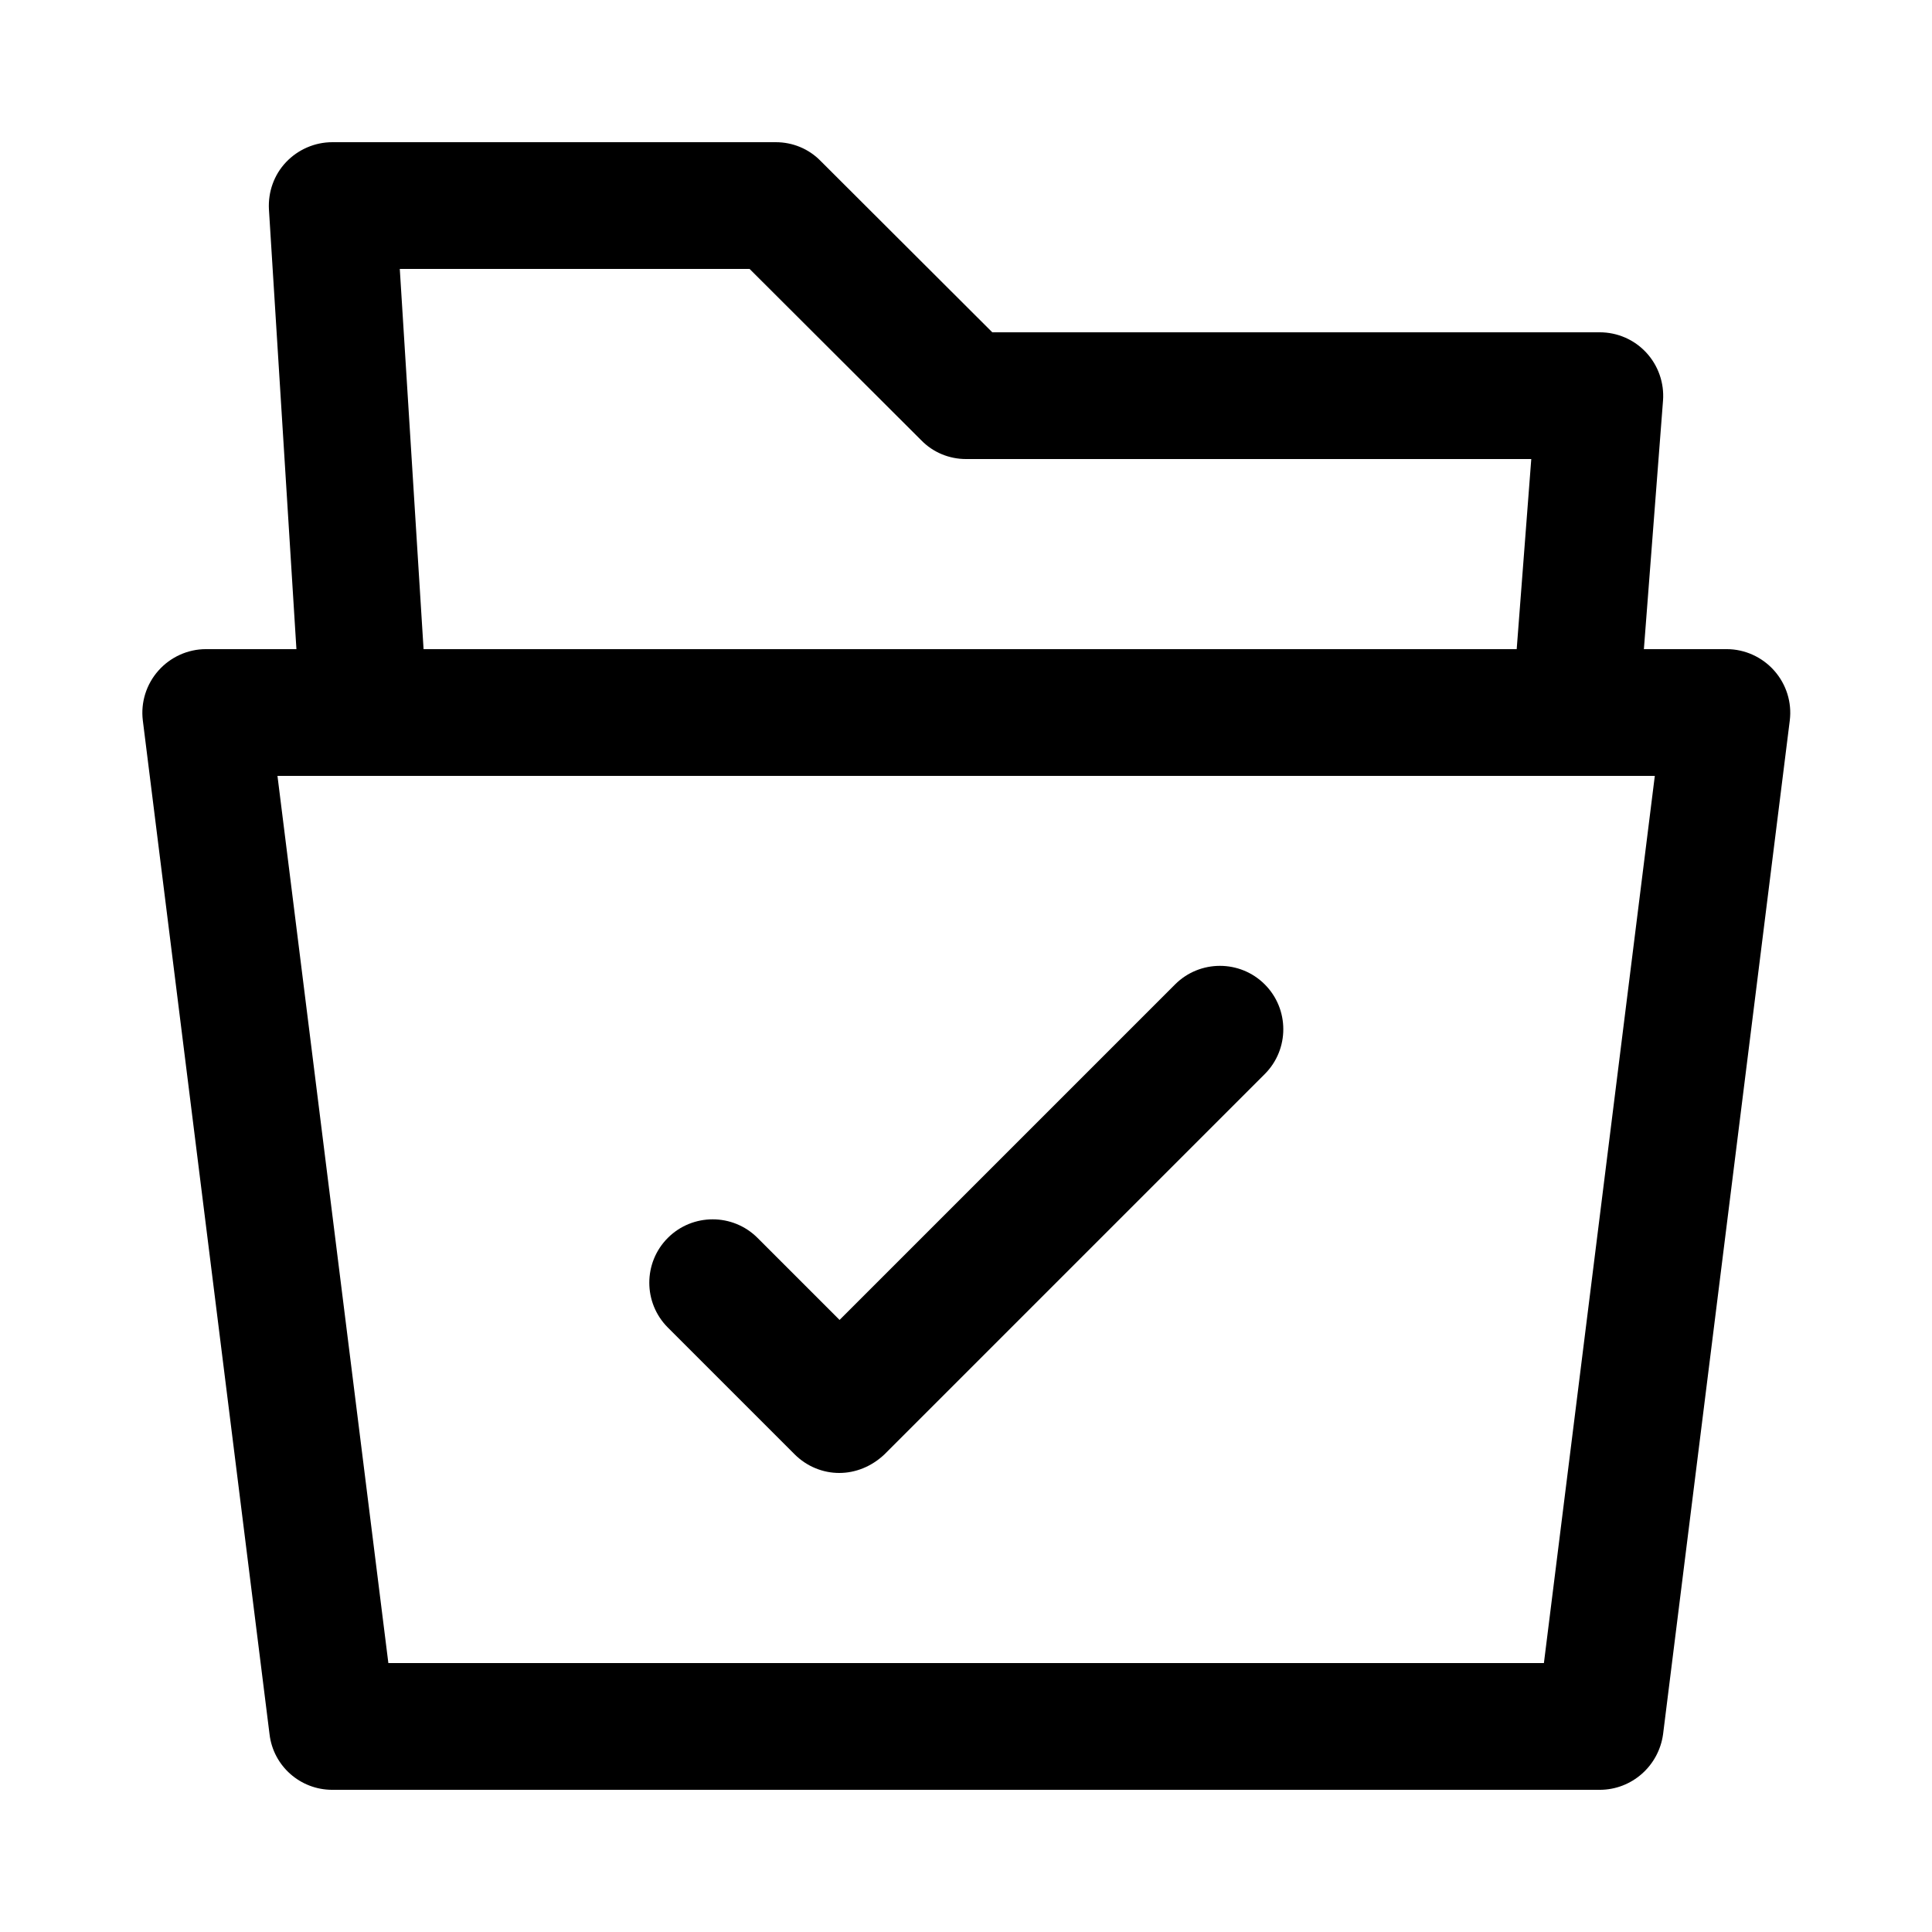 <?xml version="1.0" encoding="UTF-8"?>
<!-- Uploaded to: ICON Repo, www.svgrepo.com, Generator: ICON Repo Mixer Tools -->
<svg fill="#000000" width="800px" height="800px" version="1.1" viewBox="144 144 512 512" xmlns="http://www.w3.org/2000/svg">
 <g>
  <path d="m561.47 349.62h-321.01c-8.902 0-16.207-6.887-16.793-15.785l-8.398-134.35c-0.25-4.617 1.344-9.152 4.535-12.512 3.191-3.359 7.641-5.289 12.258-5.289h117.55c4.449 0 8.734 1.762 11.84 4.953l45.516 45.426h160.96c4.703 0 9.152 1.93 12.344 5.375 3.191 3.441 4.785 8.062 4.449 12.68l-6.465 83.969c-0.754 8.812-7.977 15.531-16.793 15.531zm-305.22-33.586h289.69l3.863-50.383h-149.8c-4.449 0-8.734-1.762-11.84-4.953l-45.512-45.426h-92.703z"/>
  <path d="m567.93 618.32h-335.87c-8.48 0-15.617-6.297-16.625-14.695l-33.586-268.7c-0.586-4.785 0.922-9.574 4.113-13.184s7.809-5.711 12.594-5.711h403.05c4.785 0 9.406 2.098 12.594 5.711 3.191 3.609 4.703 8.398 4.113 13.184l-33.586 268.7c-1.172 8.398-8.312 14.695-16.793 14.695zm-321.01-33.586h306.23l29.391-235.11-365.01-0.004z"/>
  <path d="m366.41 534.35c-4.281 0-8.566-1.68-11.84-4.953l-33.586-33.586c-6.551-6.551-6.551-17.215 0-23.762 6.551-6.551 17.215-6.551 23.762 0l21.746 21.746 88.922-88.922c6.551-6.551 17.215-6.551 23.762 0 6.551 6.551 6.551 17.215 0 23.762l-100.76 100.76c-3.438 3.273-7.719 4.953-12.004 4.953z"/>
 </g>
</svg>